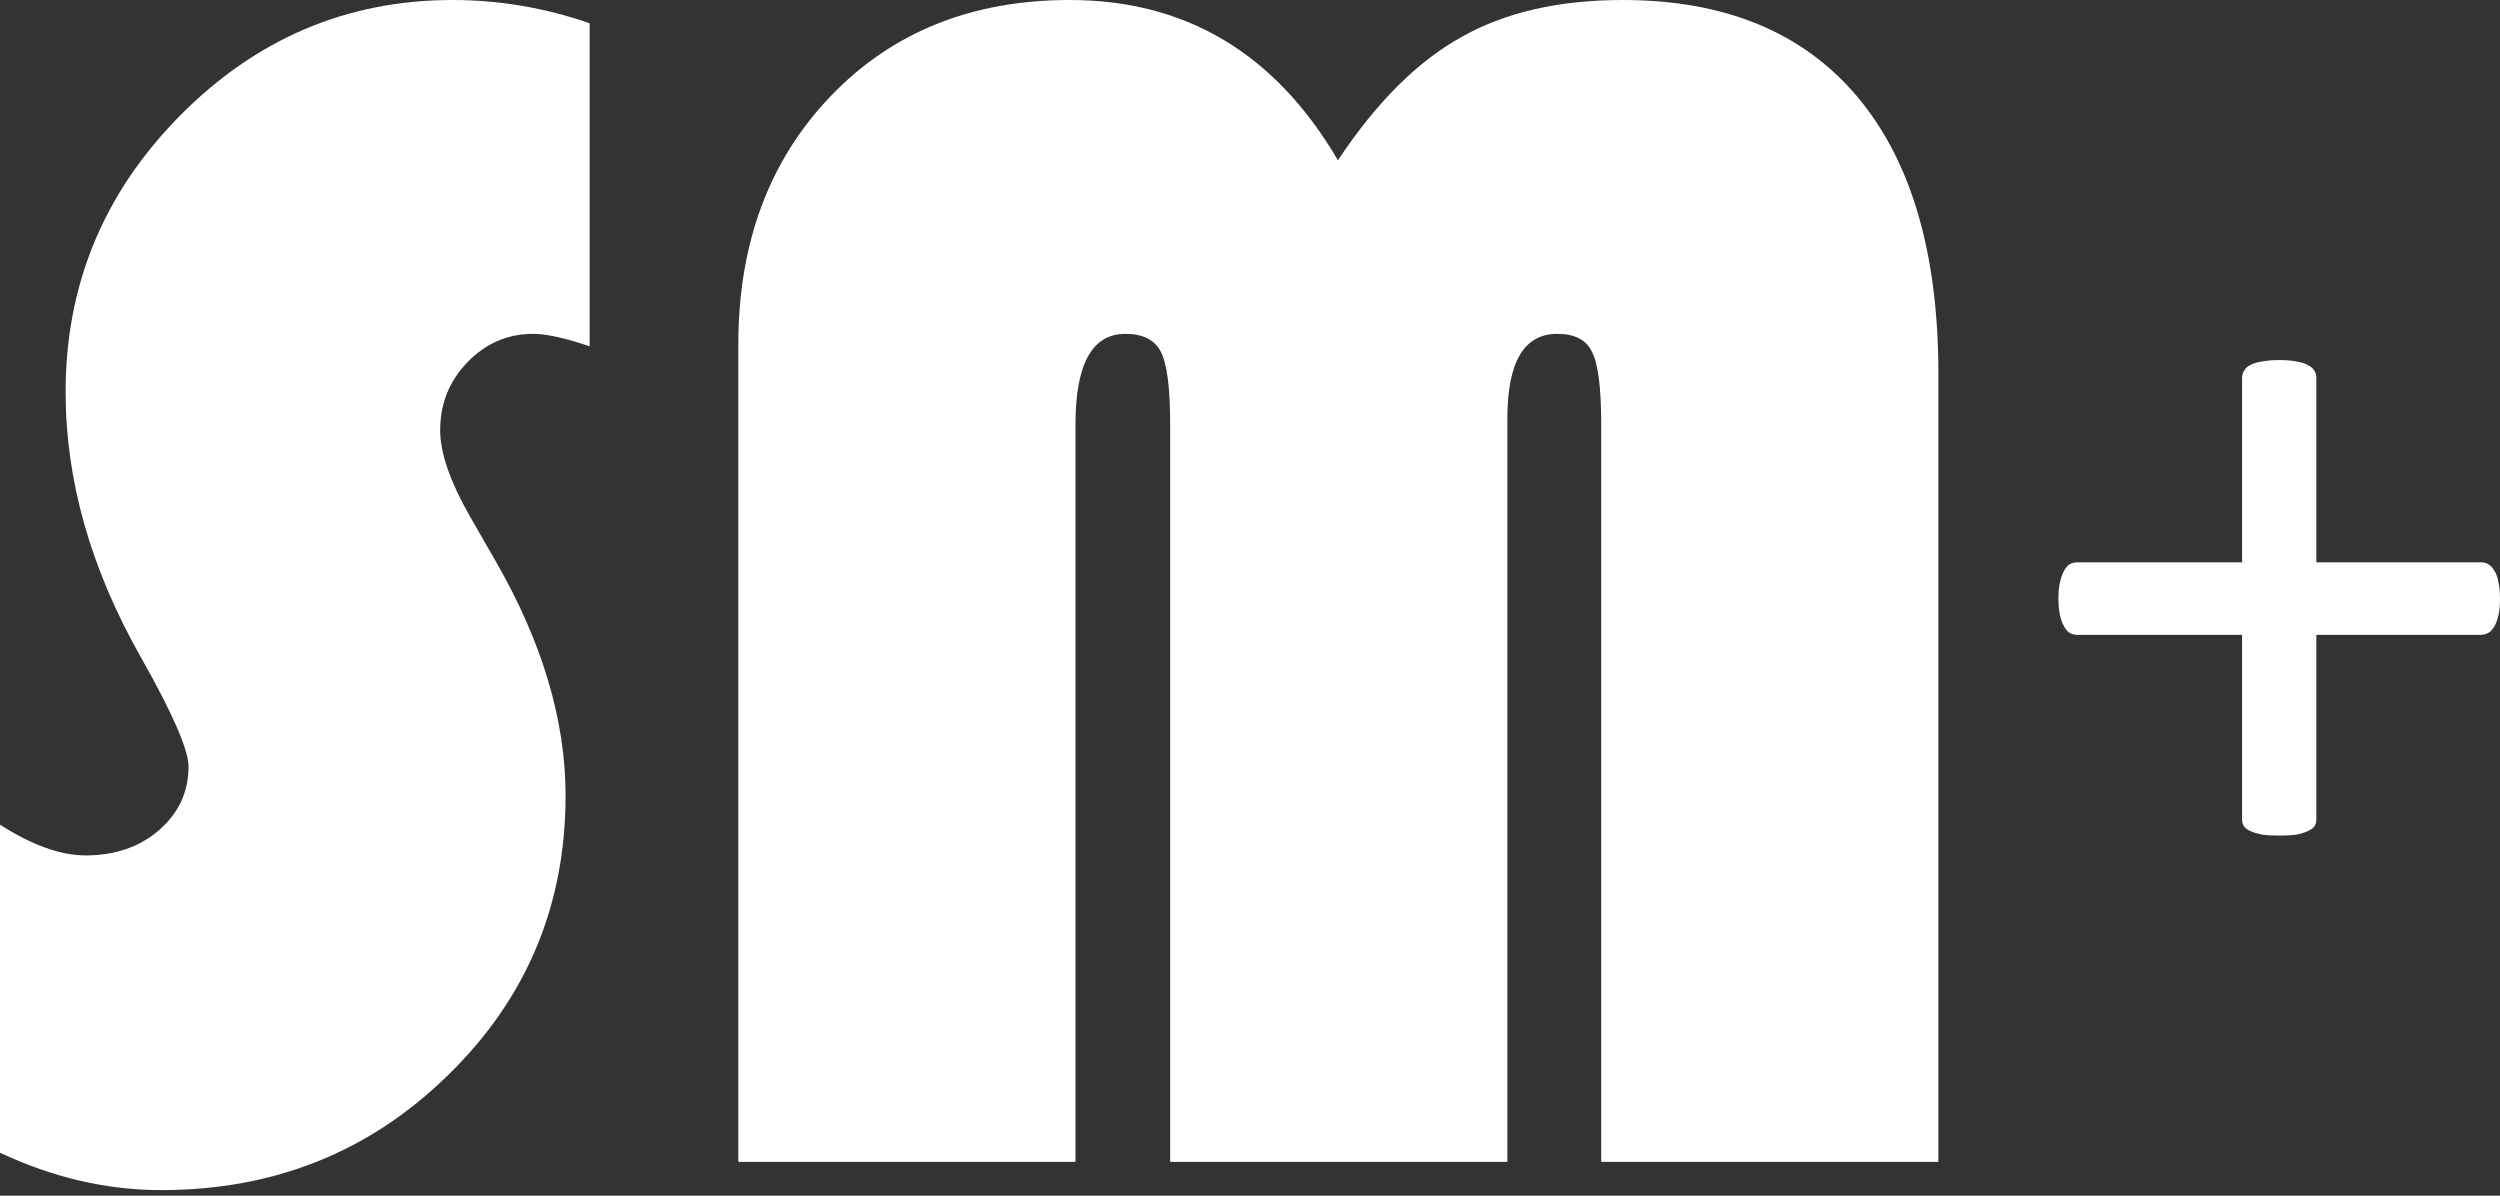 <?xml version="1.0" encoding="UTF-8"?> <svg xmlns="http://www.w3.org/2000/svg" width="368" height="176" viewBox="0 0 368 176" fill="none"><rect x="0" y="0" width="368" height="176" fill="#333333" stroke="none"/><path d="M86.797 3.423V50.978C83.211 49.756 80.44 49.144 78.484 49.144C74.735 49.144 71.516 50.53 68.826 53.301C66.137 56.072 64.792 59.413 64.792 63.325C64.792 66.667 66.259 70.905 69.193 76.039L72.983 82.641C79.829 94.54 83.252 106.031 83.252 117.115C83.252 133.333 77.466 147.066 65.892 158.313C54.401 169.56 40.342 175.184 23.716 175.184C15.729 175.184 7.824 173.35 0 169.682V121.394C4.727 124.409 8.924 125.917 12.592 125.917C16.911 125.917 20.497 124.695 23.35 122.25C26.284 119.723 27.751 116.585 27.751 112.836C27.751 110.391 25.428 105.053 20.782 96.822C13.366 83.782 9.658 70.742 9.658 57.702C9.658 41.972 15.24 28.443 26.406 17.115C37.653 5.705 51.06 0 66.626 0C73.472 0 80.196 1.141 86.797 3.423Z" fill="white"></path><path d="M108.68 171.027V50.734C108.68 35.819 113.203 23.635 122.25 14.181C131.296 4.727 143.032 0 157.457 0C174.572 0 187.735 7.865 196.944 23.594C202.567 15.118 208.598 9.087 215.037 5.501C221.475 1.834 229.422 0 238.876 0C253.872 0 265.363 4.727 273.35 14.181C281.337 23.635 285.33 37.245 285.33 55.012V171.027H235.697V62.469C235.697 57.09 235.249 53.545 234.352 51.834C233.537 50.041 231.826 49.144 229.218 49.144C224.328 49.144 221.883 53.301 221.883 61.614V171.027H172.25V62.469C172.25 57.172 171.801 53.627 170.905 51.834C170.008 50.041 168.256 49.144 165.648 49.144C160.758 49.144 158.313 53.586 158.313 62.469V171.027H108.68Z" fill="white"></path><path d="M368 88.075C368 89.02 367.926 89.841 367.778 90.537C367.631 91.184 367.434 91.731 367.187 92.179C366.941 92.627 366.646 92.95 366.301 93.149C365.956 93.348 365.587 93.448 365.193 93.448H340.966V120.612C340.966 121.01 340.867 121.358 340.67 121.657C340.473 121.905 340.153 122.129 339.71 122.328C339.316 122.527 338.775 122.701 338.085 122.851C337.396 122.95 336.534 123 335.5 123C334.515 123 333.653 122.95 332.915 122.851C332.225 122.701 331.659 122.527 331.216 122.328C330.822 122.129 330.527 121.905 330.33 121.657C330.133 121.358 330.034 121.01 330.034 120.612V93.448H305.807C305.364 93.448 304.97 93.348 304.625 93.149C304.33 92.95 304.059 92.627 303.812 92.179C303.566 91.731 303.369 91.184 303.222 90.537C303.074 89.841 303 89.02 303 88.075C303 87.179 303.074 86.408 303.222 85.761C303.369 85.065 303.566 84.493 303.812 84.045C304.059 83.597 304.33 83.274 304.625 83.075C304.97 82.876 305.339 82.776 305.733 82.776H330.034V55.612C330.034 55.214 330.133 54.866 330.33 54.567C330.527 54.219 330.822 53.945 331.216 53.746C331.659 53.498 332.225 53.323 332.915 53.224C333.653 53.075 334.515 53 335.5 53C336.534 53 337.396 53.075 338.085 53.224C338.775 53.323 339.316 53.498 339.71 53.746C340.153 53.945 340.473 54.219 340.67 54.567C340.867 54.866 340.966 55.214 340.966 55.612V82.776H365.267C365.661 82.776 366.006 82.876 366.301 83.075C366.646 83.274 366.941 83.597 367.187 84.045C367.483 84.493 367.68 85.065 367.778 85.761C367.926 86.408 368 87.179 368 88.075Z" fill="white"></path></svg> 